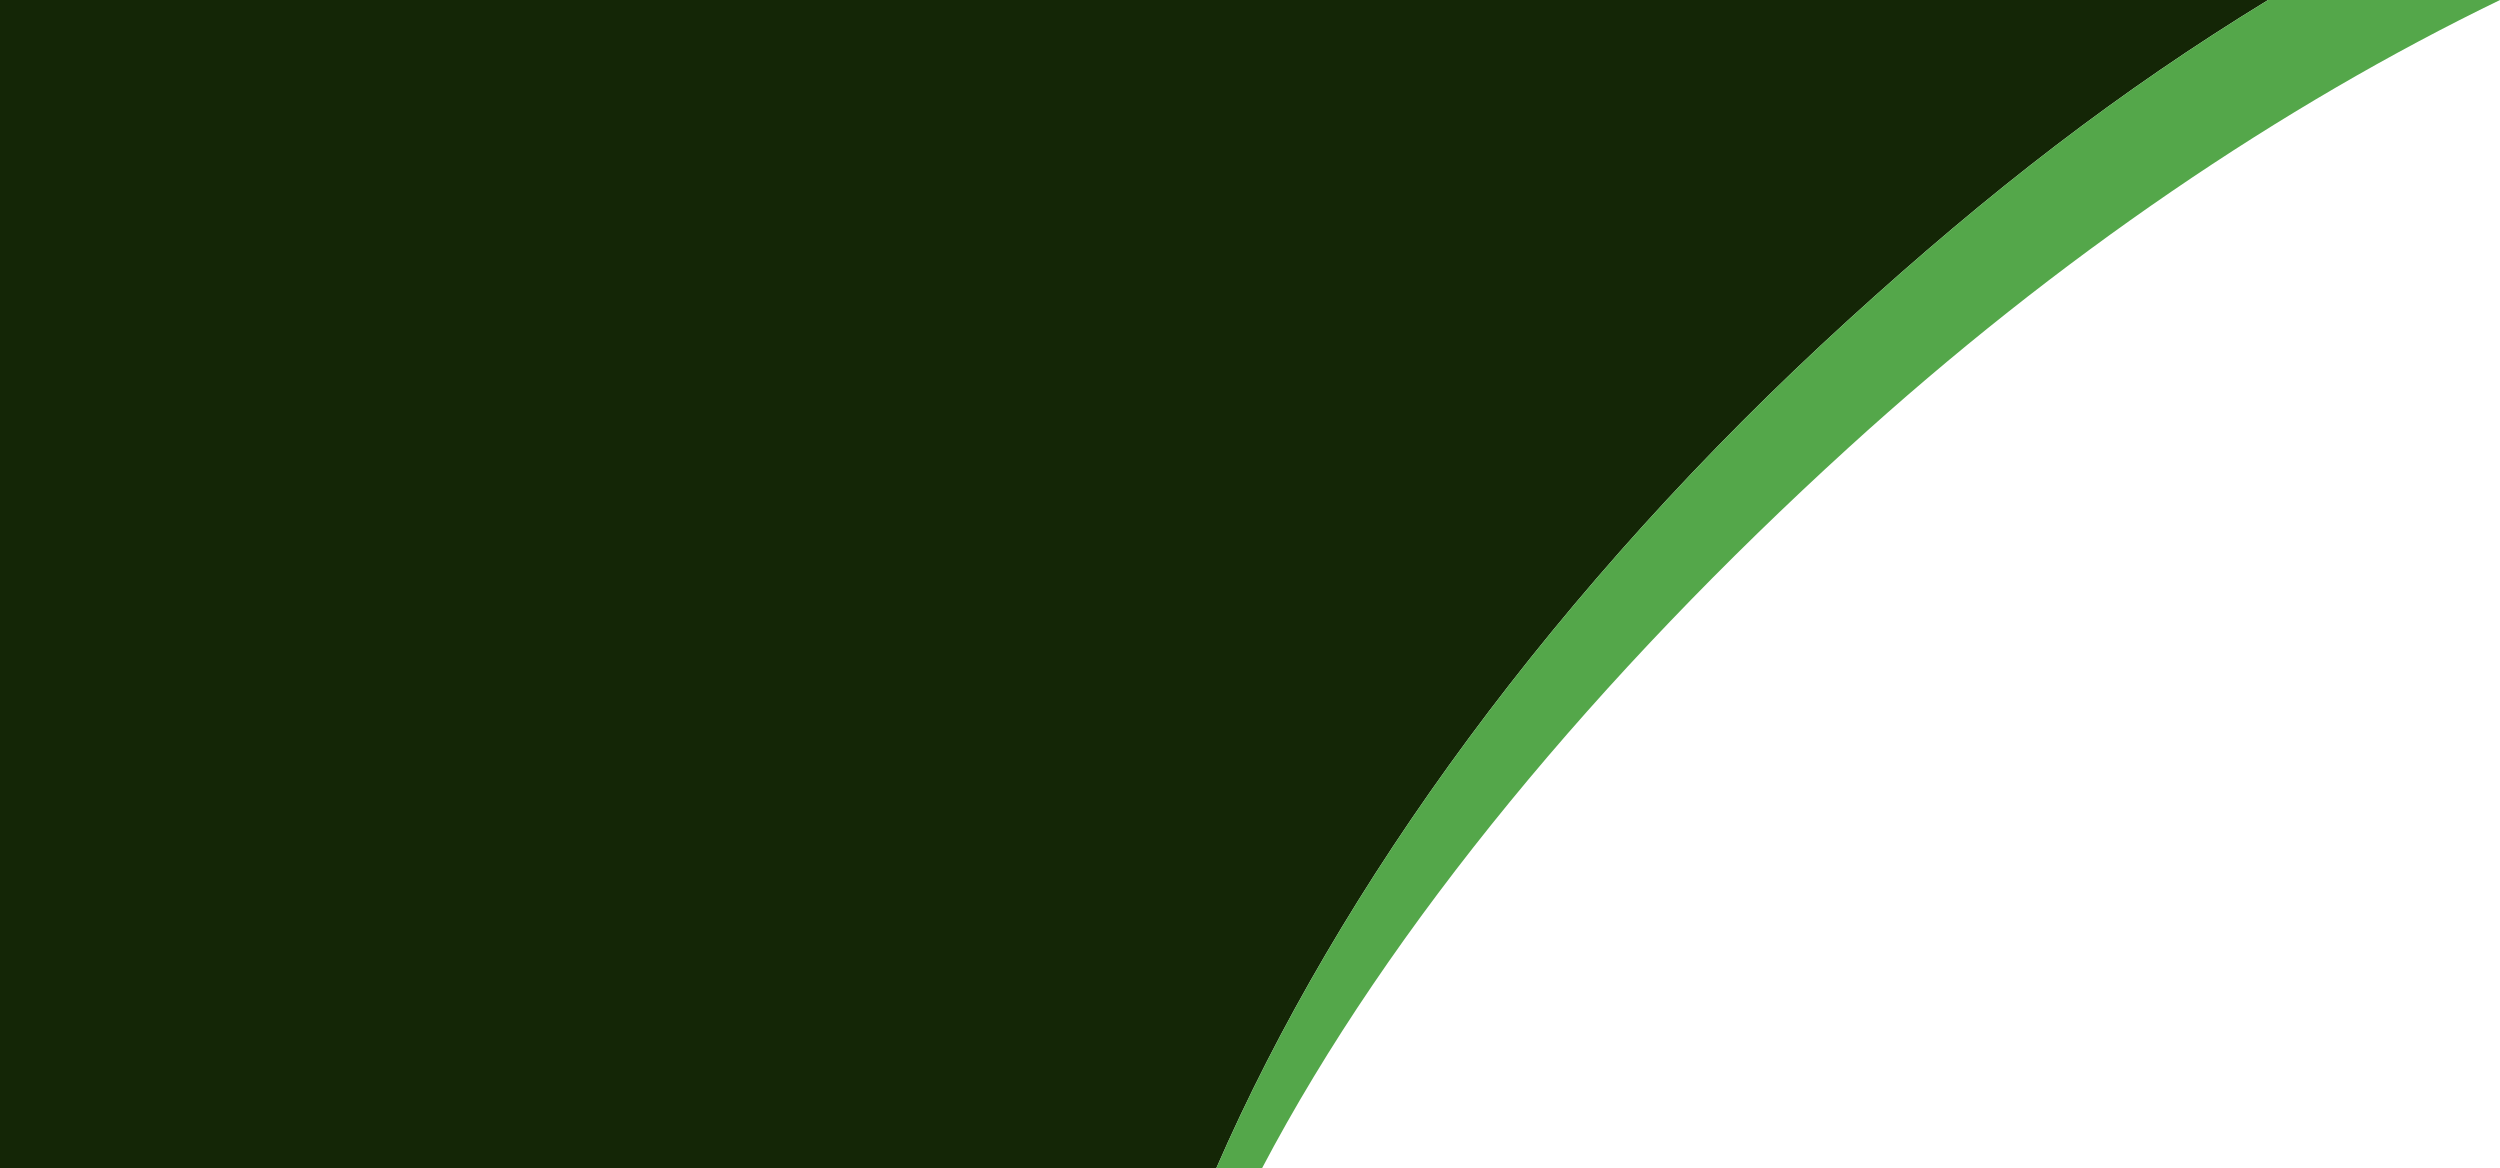 <svg xmlns="http://www.w3.org/2000/svg" id="Layer_2" data-name="Layer 2" preserveAspectRatio="none" viewBox="0 0 2015.44 941.78"><defs><style>      .cls-1 {        fill: #142606;      }      .cls-2 {        fill: #54a74a;      }    </style></defs><g id="Layer_2-2" data-name="Layer 2"><g><path class="cls-1" d="M1489.99,258.01C1604.8,153.4,1708.56,73.37,1828.51,0H0V941.78H1003.83s-23.29,0-23.29,0c98.96-227.18,273.74-469,509.45-683.77Z"></path><path class="cls-2" d="M1908.18,0h-79.67c-119.95,73.37-223.71,153.4-338.52,258.01-235.71,214.77-410.5,456.59-509.45,683.77h23.29s13.6,0,13.6,0c103.16-196.04,272.2-398.13,472.56-580.68C1659.45,206.69,1839.91,85.02,2015.44,0h-107.26Z"></path></g></g></svg>